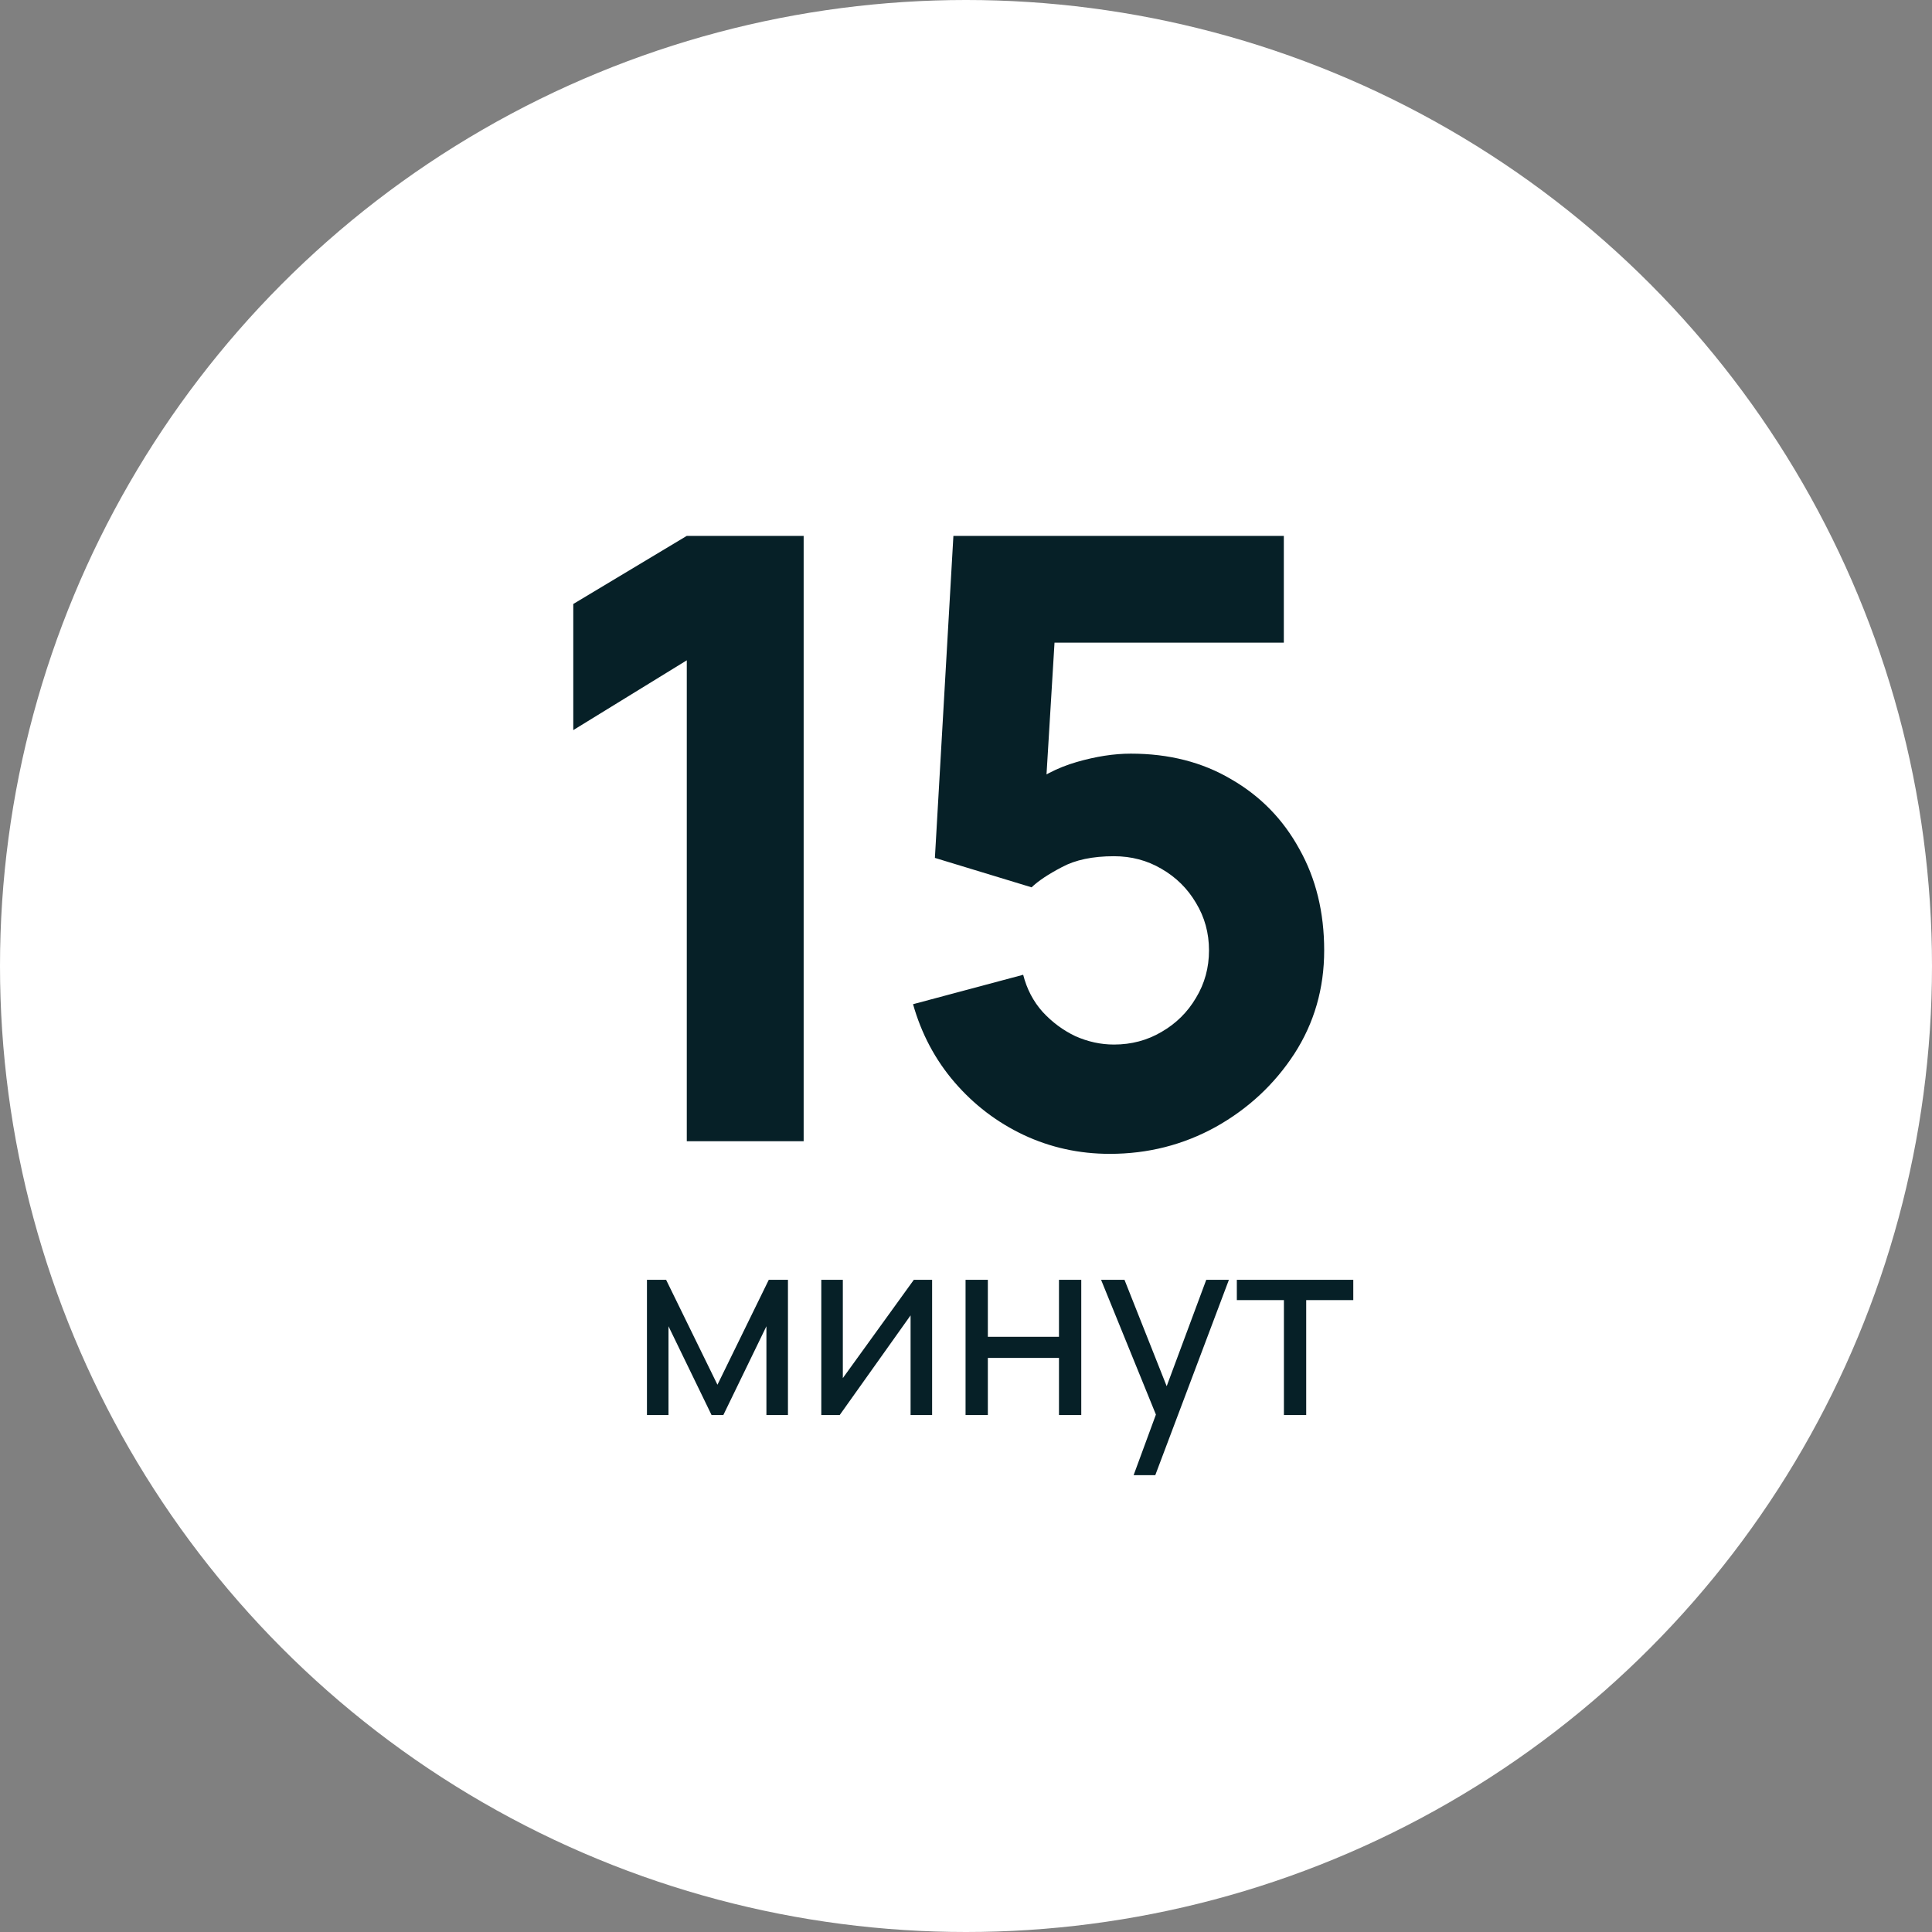 <?xml version="1.0" encoding="UTF-8"?> <svg xmlns="http://www.w3.org/2000/svg" width="236" height="236" viewBox="0 0 236 236" fill="none"><rect x="0" y="0" width="236" height="236" fill="#808080" stroke="none"/><circle cx="118" cy="118" r="118" fill="white"></circle><path d="M83.893 139.406V80.66L70.028 89.184V73.779L83.893 65.46H98.169V139.406H83.893ZM135.564 140.947C131.832 140.947 128.323 140.177 125.037 138.636C121.784 137.095 118.977 134.956 116.615 132.217C114.253 129.478 112.558 126.294 111.531 122.666L124.985 119.071C125.43 120.817 126.218 122.323 127.347 123.59C128.511 124.857 129.847 125.849 131.353 126.568C132.893 127.253 134.468 127.595 136.077 127.595C138.2 127.595 140.134 127.082 141.88 126.055C143.66 125.028 145.064 123.641 146.091 121.895C147.152 120.149 147.683 118.215 147.683 116.093C147.683 113.97 147.152 112.036 146.091 110.29C145.064 108.544 143.66 107.157 141.88 106.13C140.134 105.103 138.2 104.59 136.077 104.59C133.475 104.59 131.353 105.035 129.71 105.925C128.066 106.781 126.834 107.602 126.012 108.39L114.201 104.795L116.461 65.46H156.823V78.503H124.164L129.093 73.881L127.553 99.249L125.191 96.373C127.039 94.867 129.145 93.772 131.507 93.087C133.869 92.402 136.077 92.06 138.131 92.06C142.787 92.06 146.878 93.104 150.404 95.192C153.965 97.246 156.738 100.088 158.723 103.717C160.743 107.311 161.753 111.437 161.753 116.093C161.753 120.748 160.538 124.959 158.107 128.725C155.676 132.457 152.476 135.435 148.504 137.66C144.533 139.851 140.22 140.947 135.564 140.947Z" fill="#062027"></path><path d="M79.027 172.852V156.332H81.367L87.639 169.15L93.91 156.332H96.251V172.852H93.62V162.006L88.358 172.852H86.92L81.658 162.006V172.852H79.027ZM113.861 156.332V172.852H111.23V160.676L102.572 172.852H100.324V156.332H102.955V168.339L111.628 156.332H113.861ZM117.946 172.852V156.332H120.669V163.291H129.357V156.332H132.08V172.852H129.357V165.876H120.669V172.852H117.946ZM138.476 180.194L141.673 171.505L141.719 174.075L134.499 156.332H137.359L143.019 170.603H142.04L147.348 156.332H150.116L141.122 180.194H138.476ZM156.834 172.852V158.81H151.083V156.332H165.308V158.81H159.557V172.852H156.834Z" fill="#062027"></path></svg> 